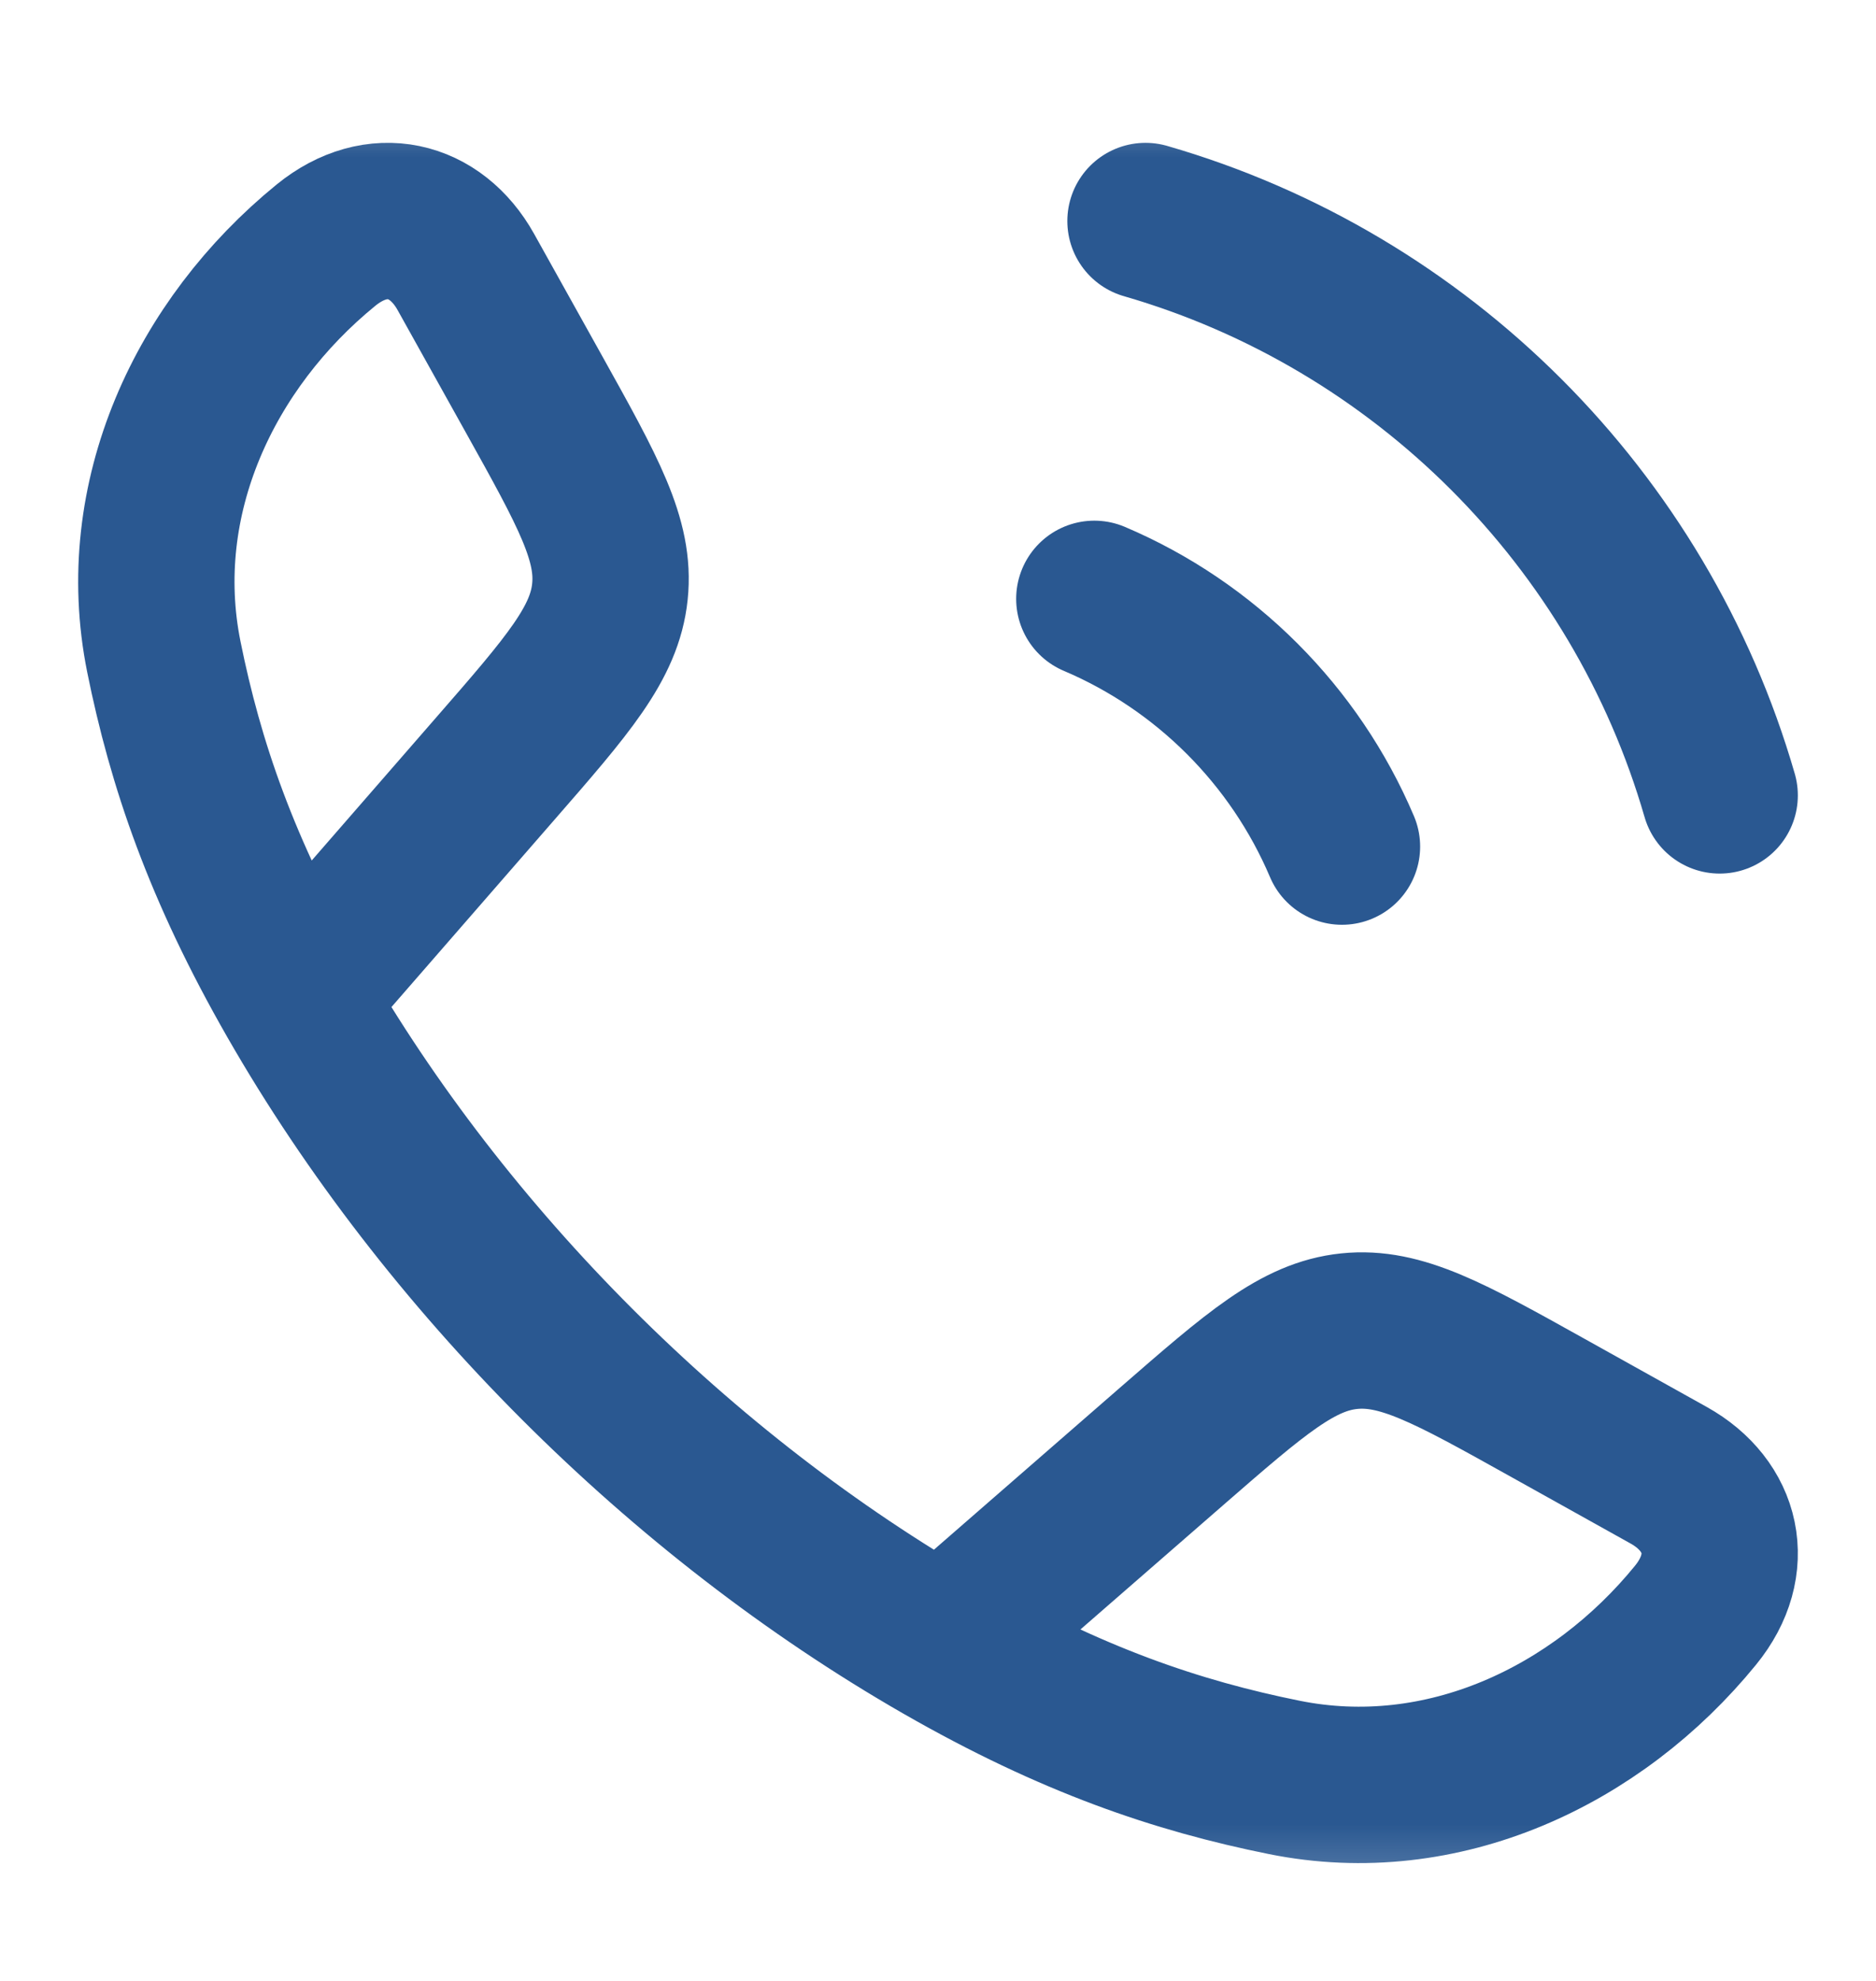 <svg width="18" height="19" viewBox="0 0 18 19" fill="none" xmlns="http://www.w3.org/2000/svg">
<g clip-path="url(#clip0_47_427)">
<g clip-path="url(#clip1_47_427)">
<g clip-path="url(#clip2_47_427)">
<mask id="mask0_47_427" style="mask-type:luminance" maskUnits="userSpaceOnUse" x="0" y="0" width="18" height="19">
<path d="M18 0.62H0V18.62H18V0.62Z" fill="white"/>
</mask>
<g mask="url(#mask0_47_427)">
<path d="M2.833 9.577C2.122 8.337 1.779 7.325 1.572 6.299C1.266 4.781 1.966 3.298 3.127 2.352C3.618 1.952 4.18 2.089 4.47 2.609L5.125 3.784C5.644 4.716 5.904 5.181 5.852 5.675C5.801 6.168 5.451 6.571 4.75 7.375L2.833 9.577ZM2.833 9.577C4.272 12.086 6.531 14.346 9.043 15.787M9.043 15.787C10.283 16.498 11.295 16.841 12.322 17.048C13.839 17.354 15.322 16.654 16.268 15.493C16.668 15.003 16.531 14.44 16.011 14.15L14.836 13.495C13.905 12.976 13.439 12.717 12.945 12.768C12.452 12.819 12.05 13.17 11.245 13.87L9.043 15.787Z" stroke="#2A5891" stroke-width="1.5" stroke-linejoin="round"/>
<path d="M10.5 5.744C11.567 6.197 12.423 7.053 12.876 8.12M10.991 2.12C13.643 2.886 15.734 4.977 16.5 7.629" stroke="#2A5891" stroke-width="1.5" stroke-linecap="round"/>
</g>
</g>
</g>
</g>
<defs>
<clipPath id="clip0_47_427">
<rect width="18" height="18" fill="white" transform="translate(0 0.62)"/>
</clipPath>
<clipPath id="clip1_47_427">
<rect width="18" height="18" fill="white" transform="translate(0 0.62)"/>
</clipPath>
<clipPath id="clip2_47_427">
<rect width="18" height="18" fill="white" transform="translate(0 0.62)"/>
</clipPath>
</defs>
</svg>
